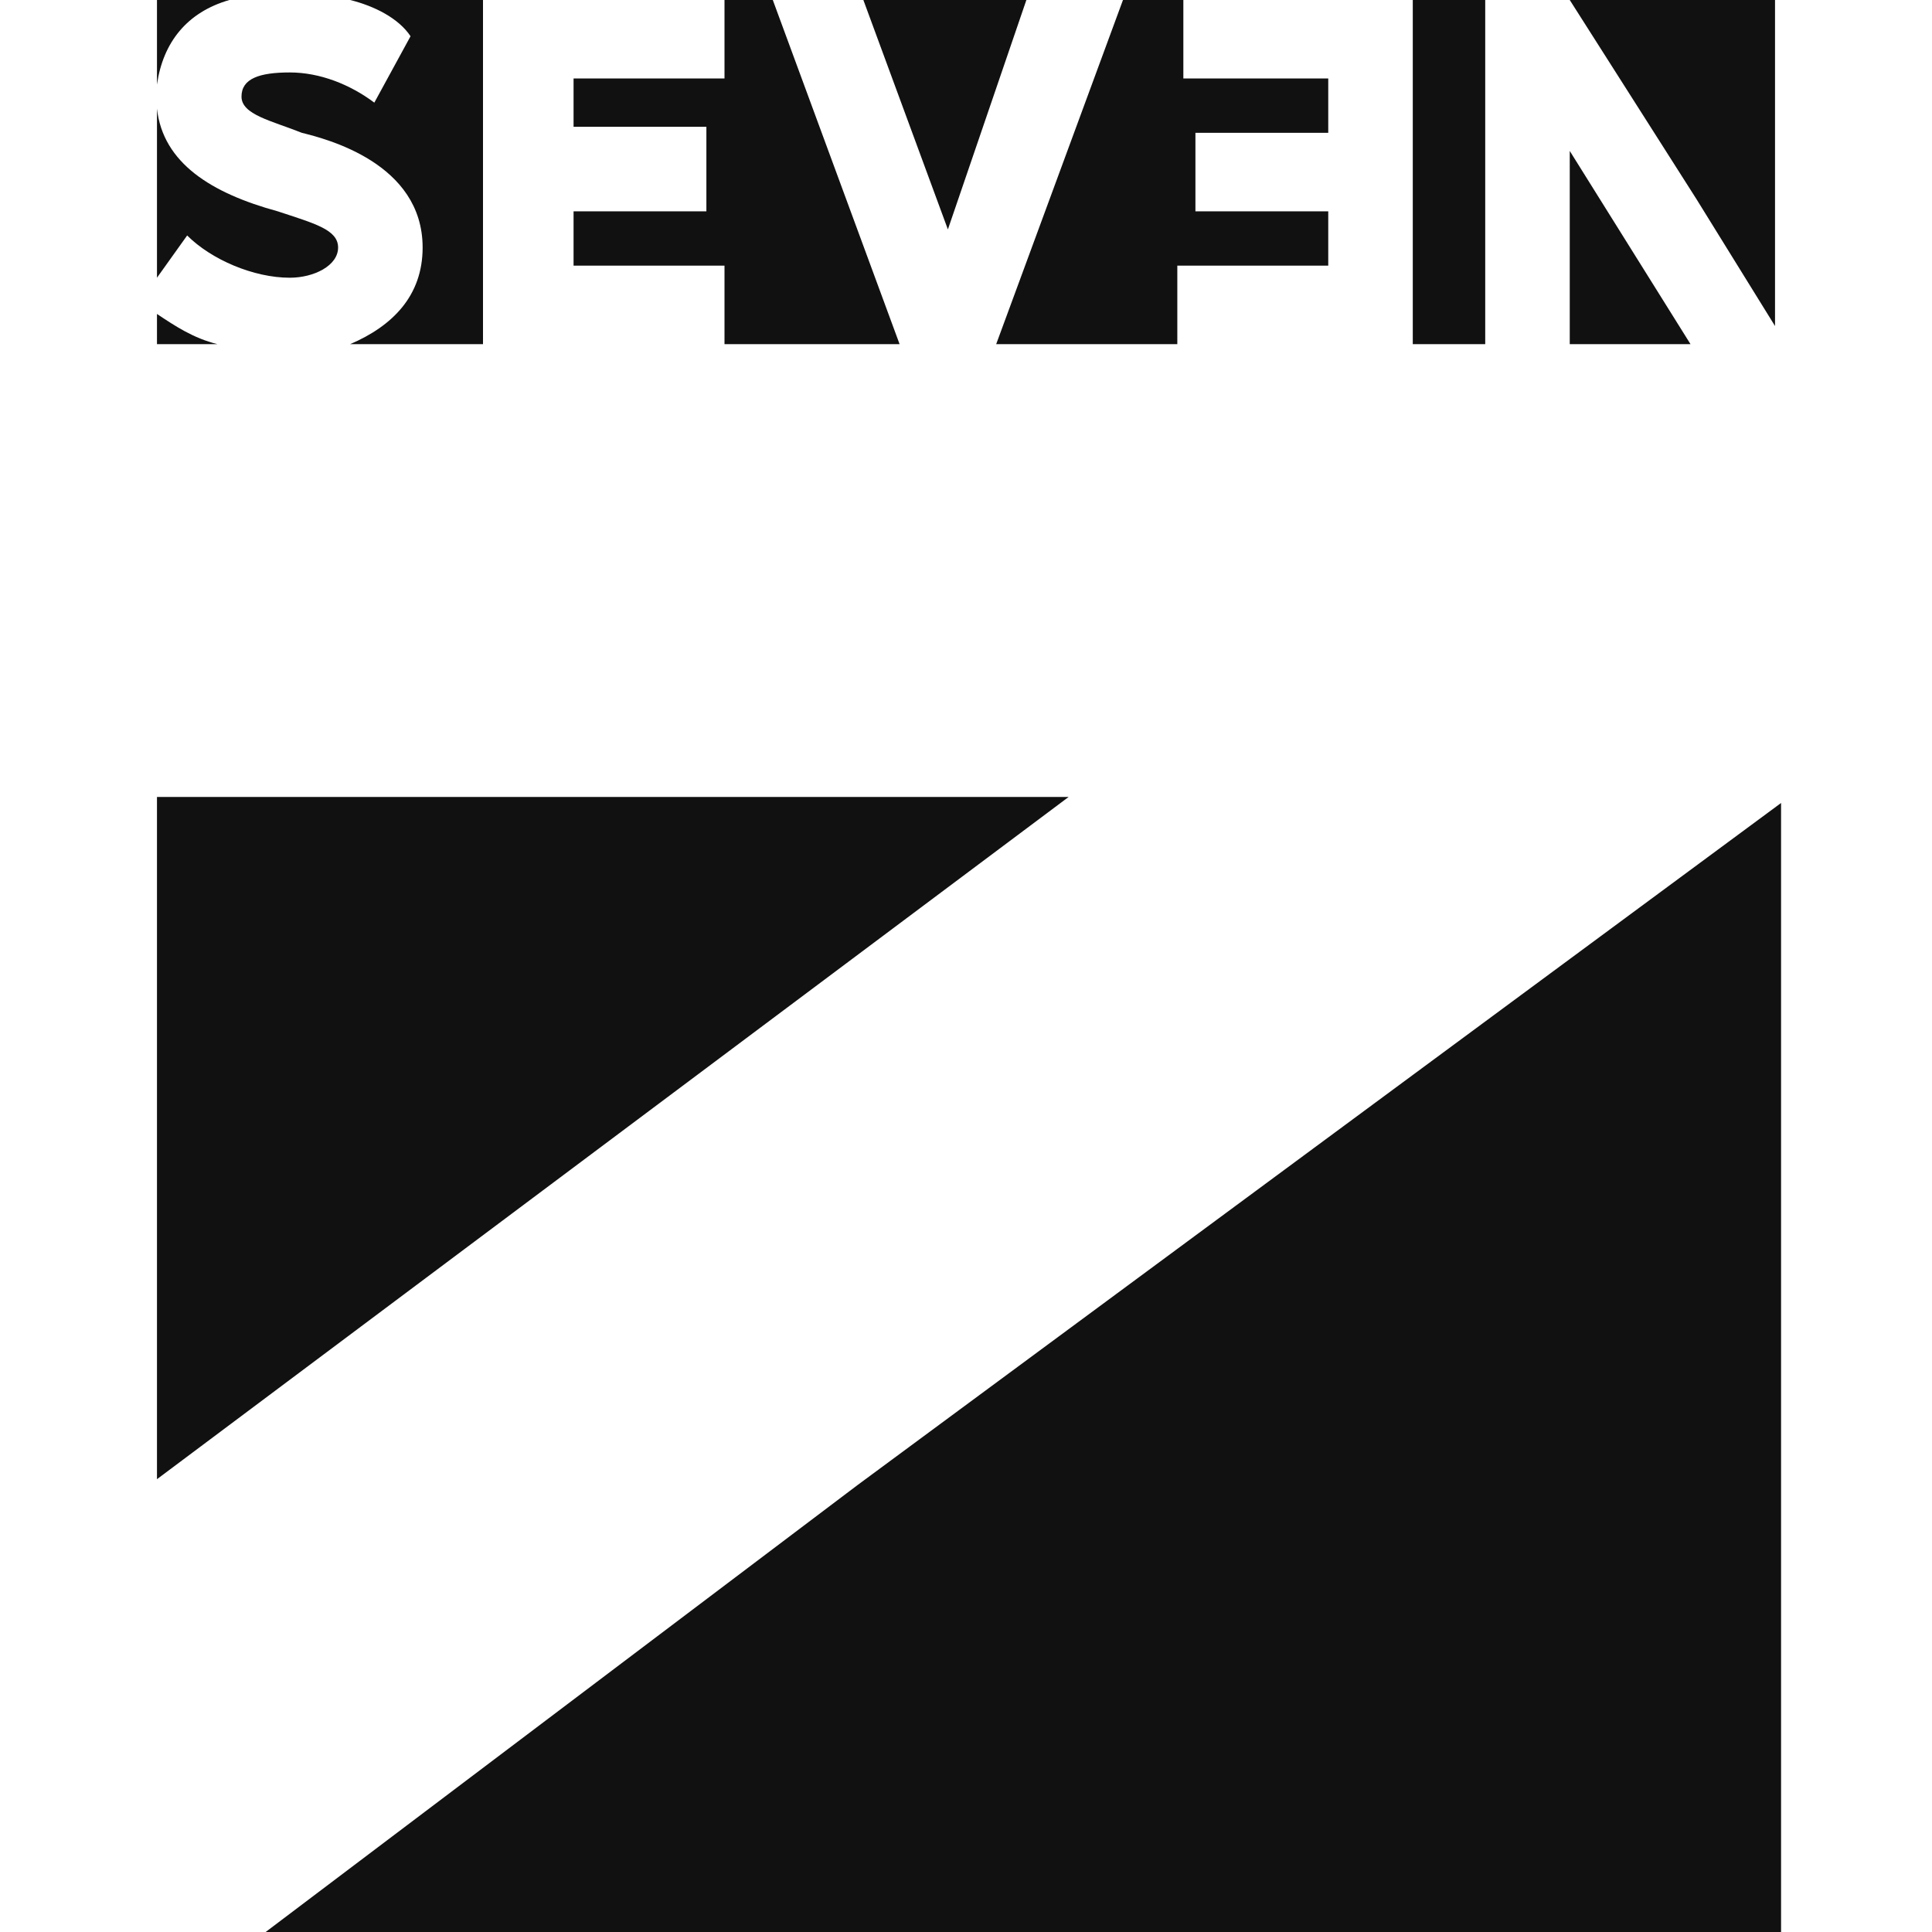 <?xml version="1.0" encoding="utf-8"?>
<!-- Generator: Adobe Illustrator 27.9.0, SVG Export Plug-In . SVG Version: 6.00 Build 0)  -->
<svg version="1.1" id="Layer_1" xmlns="http://www.w3.org/2000/svg" xmlns:xlink="http://www.w3.org/1999/xlink" x="0px" y="0px"
	 viewBox="0 0 32 32" style="enable-background:new 0 0 32 32;" xml:space="preserve">
<style type="text/css">
	.st0{fill:#111111;}
</style>
<path class="st0" d="M15.7,3.8L14.3,0H17L15.7,3.8z M2.6,5.2v0.5h1C3.2,5.6,2.9,5.4,2.6,5.2z M12,5.7h2.9L12.8,0h-0.8v1.3H9.5v0.8
	h2.2v1.4H9.5v0.9H12V5.7z M5,2.2C5.4,2.3,7,2.7,7,4.1c0,0.8-0.5,1.3-1.2,1.6h2.2V0H5.8c0.4,0.1,0.8,0.3,1,0.6L6.2,1.7
	C5.8,1.4,5.3,1.2,4.8,1.2C4.3,1.2,4,1.3,4,1.6C4,1.9,4.5,2,5,2.2z M2.6,13.2v11.3l15.1-11.3H2.6z M4.8,4.6c0.4,0,0.8-0.2,0.8-0.5
	c0-0.3-0.4-0.4-1-0.6c-1.1-0.3-1.9-0.8-2-1.7v2.8l0.5-0.7C3.5,4.3,4.2,4.6,4.8,4.6z M19.5,5.7V4.4h2.5V3.5h-2.2V2.2h2.2V1.3h-2.4V0
	h-1l-2.1,5.7H19.5z M3.8,0H2.6v1.4C2.7,0.7,3.1,0.2,3.8,0z M14.2,24.6L4.4,32h25.1V13.3L14.2,24.6L14.2,24.6z M26,0l2.1,3.3v0
	l1.3,2.1V0H26z M24.6,0h-1.2v5.7h1.2V0z M26,2.5v3.2h2L26,2.5z"/>
</svg>
